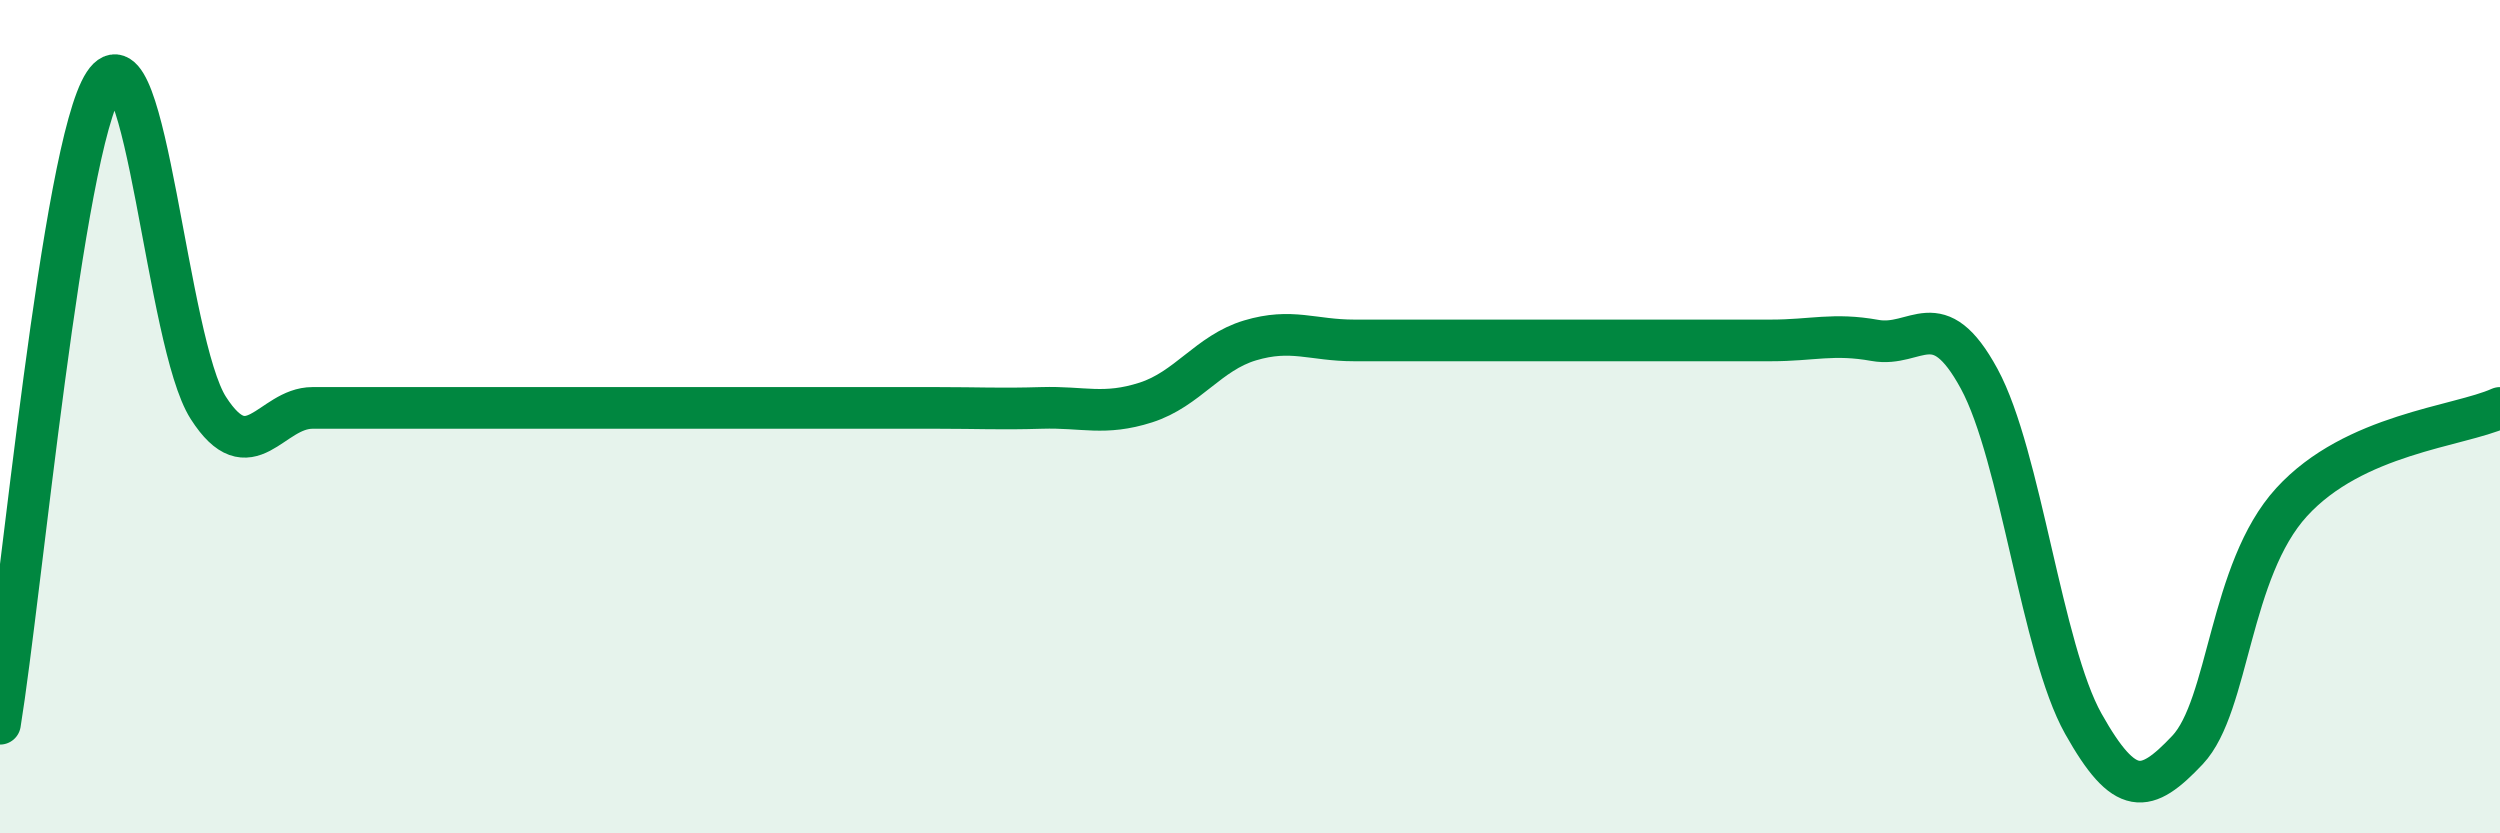 
    <svg width="60" height="20" viewBox="0 0 60 20" xmlns="http://www.w3.org/2000/svg">
      <path
        d="M 0,17.37 C 0.5,14.3 1.5,3.52 2.5,2 C 3.5,0.48 4,8.23 5,9.79 C 6,11.35 6.5,9.79 7.5,9.79 C 8.5,9.79 9,9.79 10,9.79 C 11,9.79 11.5,9.79 12.5,9.79 C 13.5,9.79 14,9.79 15,9.79 C 16,9.79 16.5,9.79 17.5,9.79 C 18.5,9.79 19,9.79 20,9.79 C 21,9.79 21.5,9.79 22.5,9.79 C 23.5,9.79 24,9.82 25,9.79 C 26,9.76 26.5,9.98 27.5,9.66 C 28.5,9.34 29,8.47 30,8.17 C 31,7.87 31.5,8.17 32.5,8.17 C 33.5,8.17 34,8.17 35,8.17 C 36,8.17 36.5,8.17 37.5,8.17 C 38.5,8.17 39,8.17 40,8.17 C 41,8.17 41.5,8.17 42.5,8.17 C 43.5,8.17 44,7.99 45,8.17 C 46,8.35 46.5,7.25 47.5,9.09 C 48.5,10.93 49,15.59 50,17.37 C 51,19.15 51.5,19.06 52.5,18 C 53.5,16.94 53.5,13.69 55,12.05 C 56.5,10.41 59,10.24 60,9.79L60 20L0 20Z"
        fill="#008740"
        opacity="0.1"
        stroke-linecap="round"
        stroke-linejoin="round"
      />
      <path
        d="M 0,17.37 C 0.5,14.3 1.5,3.52 2.5,2 C 3.5,0.48 4,8.23 5,9.79 C 6,11.35 6.5,9.79 7.5,9.79 C 8.5,9.79 9,9.79 10,9.79 C 11,9.79 11.5,9.79 12.5,9.79 C 13.5,9.79 14,9.79 15,9.79 C 16,9.79 16.5,9.79 17.5,9.79 C 18.5,9.79 19,9.79 20,9.79 C 21,9.79 21.5,9.79 22.5,9.79 C 23.5,9.79 24,9.82 25,9.79 C 26,9.76 26.5,9.98 27.5,9.66 C 28.5,9.34 29,8.47 30,8.17 C 31,7.87 31.5,8.17 32.5,8.17 C 33.5,8.17 34,8.17 35,8.17 C 36,8.17 36.5,8.17 37.5,8.17 C 38.5,8.17 39,8.17 40,8.17 C 41,8.17 41.5,8.17 42.5,8.17 C 43.5,8.17 44,7.99 45,8.17 C 46,8.35 46.5,7.25 47.5,9.09 C 48.5,10.93 49,15.59 50,17.37 C 51,19.15 51.5,19.06 52.5,18 C 53.5,16.94 53.5,13.69 55,12.05 C 56.5,10.41 59,10.24 60,9.79"
        stroke="#008740"
        stroke-width="1"
        fill="none"
        stroke-linecap="round"
        stroke-linejoin="round"
      />
    </svg>
  